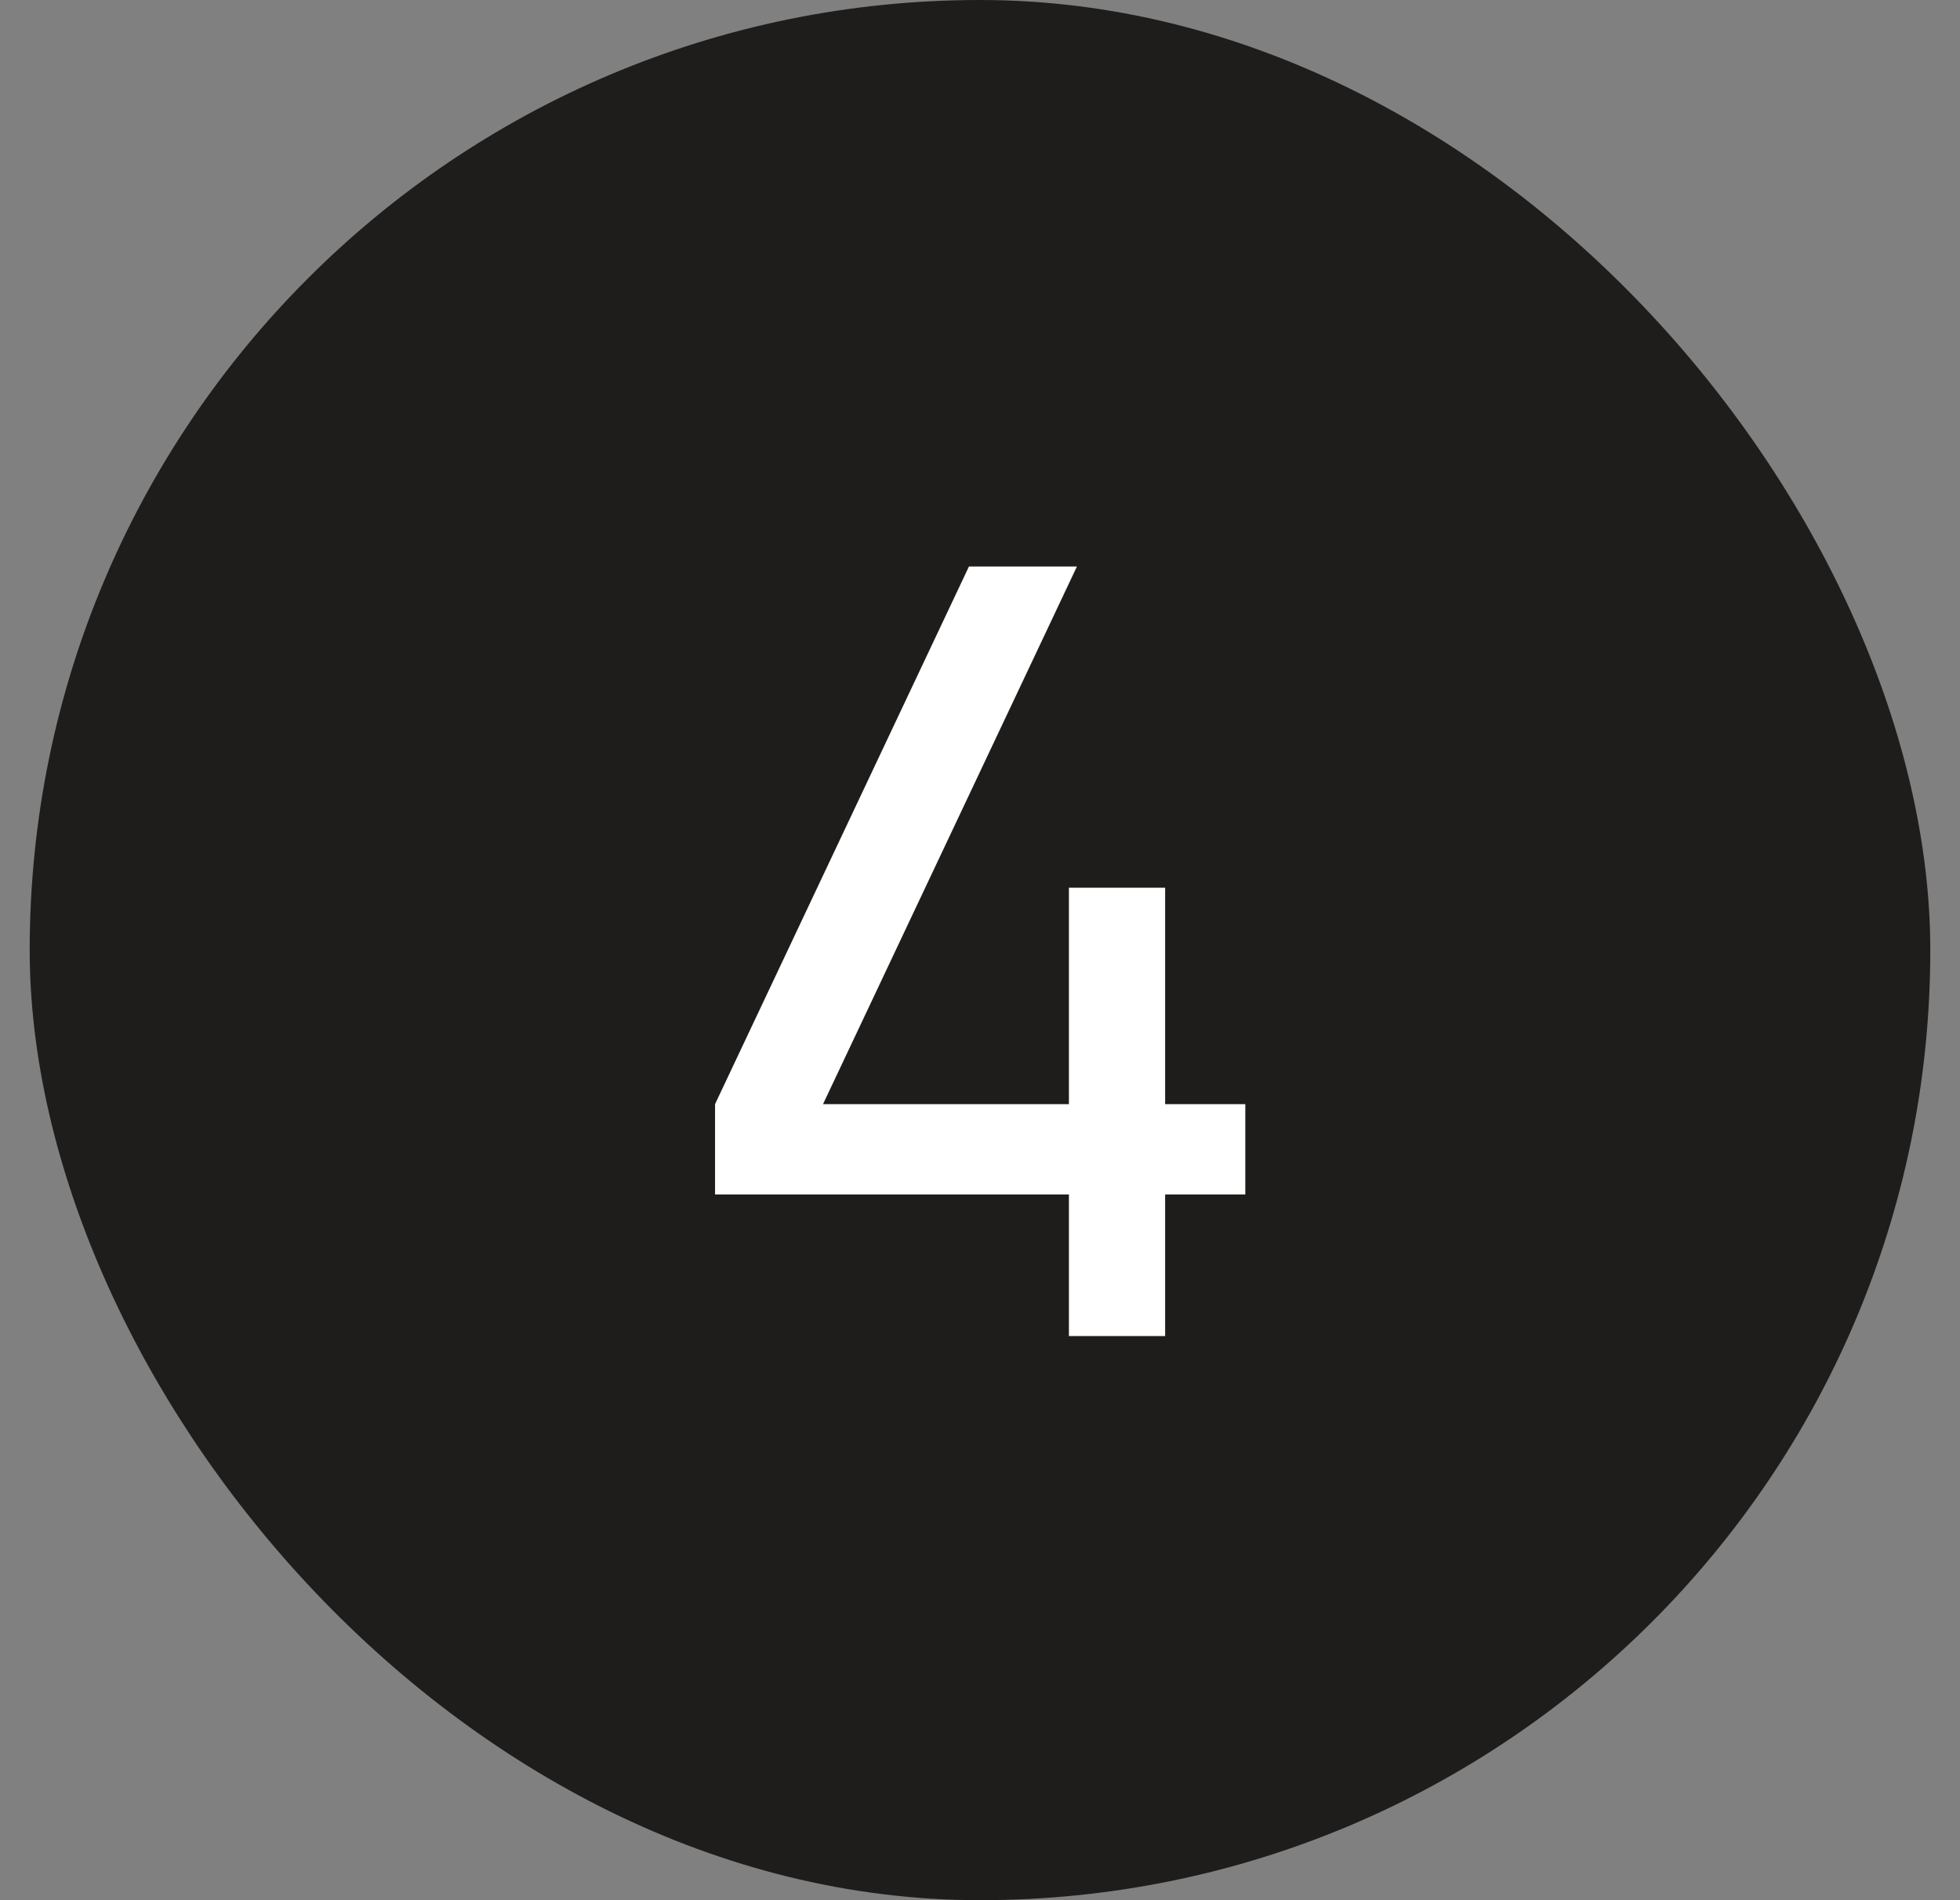 <svg xmlns="http://www.w3.org/2000/svg" width="33" height="32" fill="none"><rect width="100%" height="100%" fill="#808080" stroke="none"/><rect width="32" height="32" x=".5" fill="#1F1D1B" rx="16"/><path fill="#fff" d="M17.997 22.5v-2.385h-5.958v-1.521l4.275-9.054h1.818l-4.275 9.054h4.14v-3.645h1.62v3.645h1.35v1.521h-1.35V22.5h-1.62Z"/></svg>